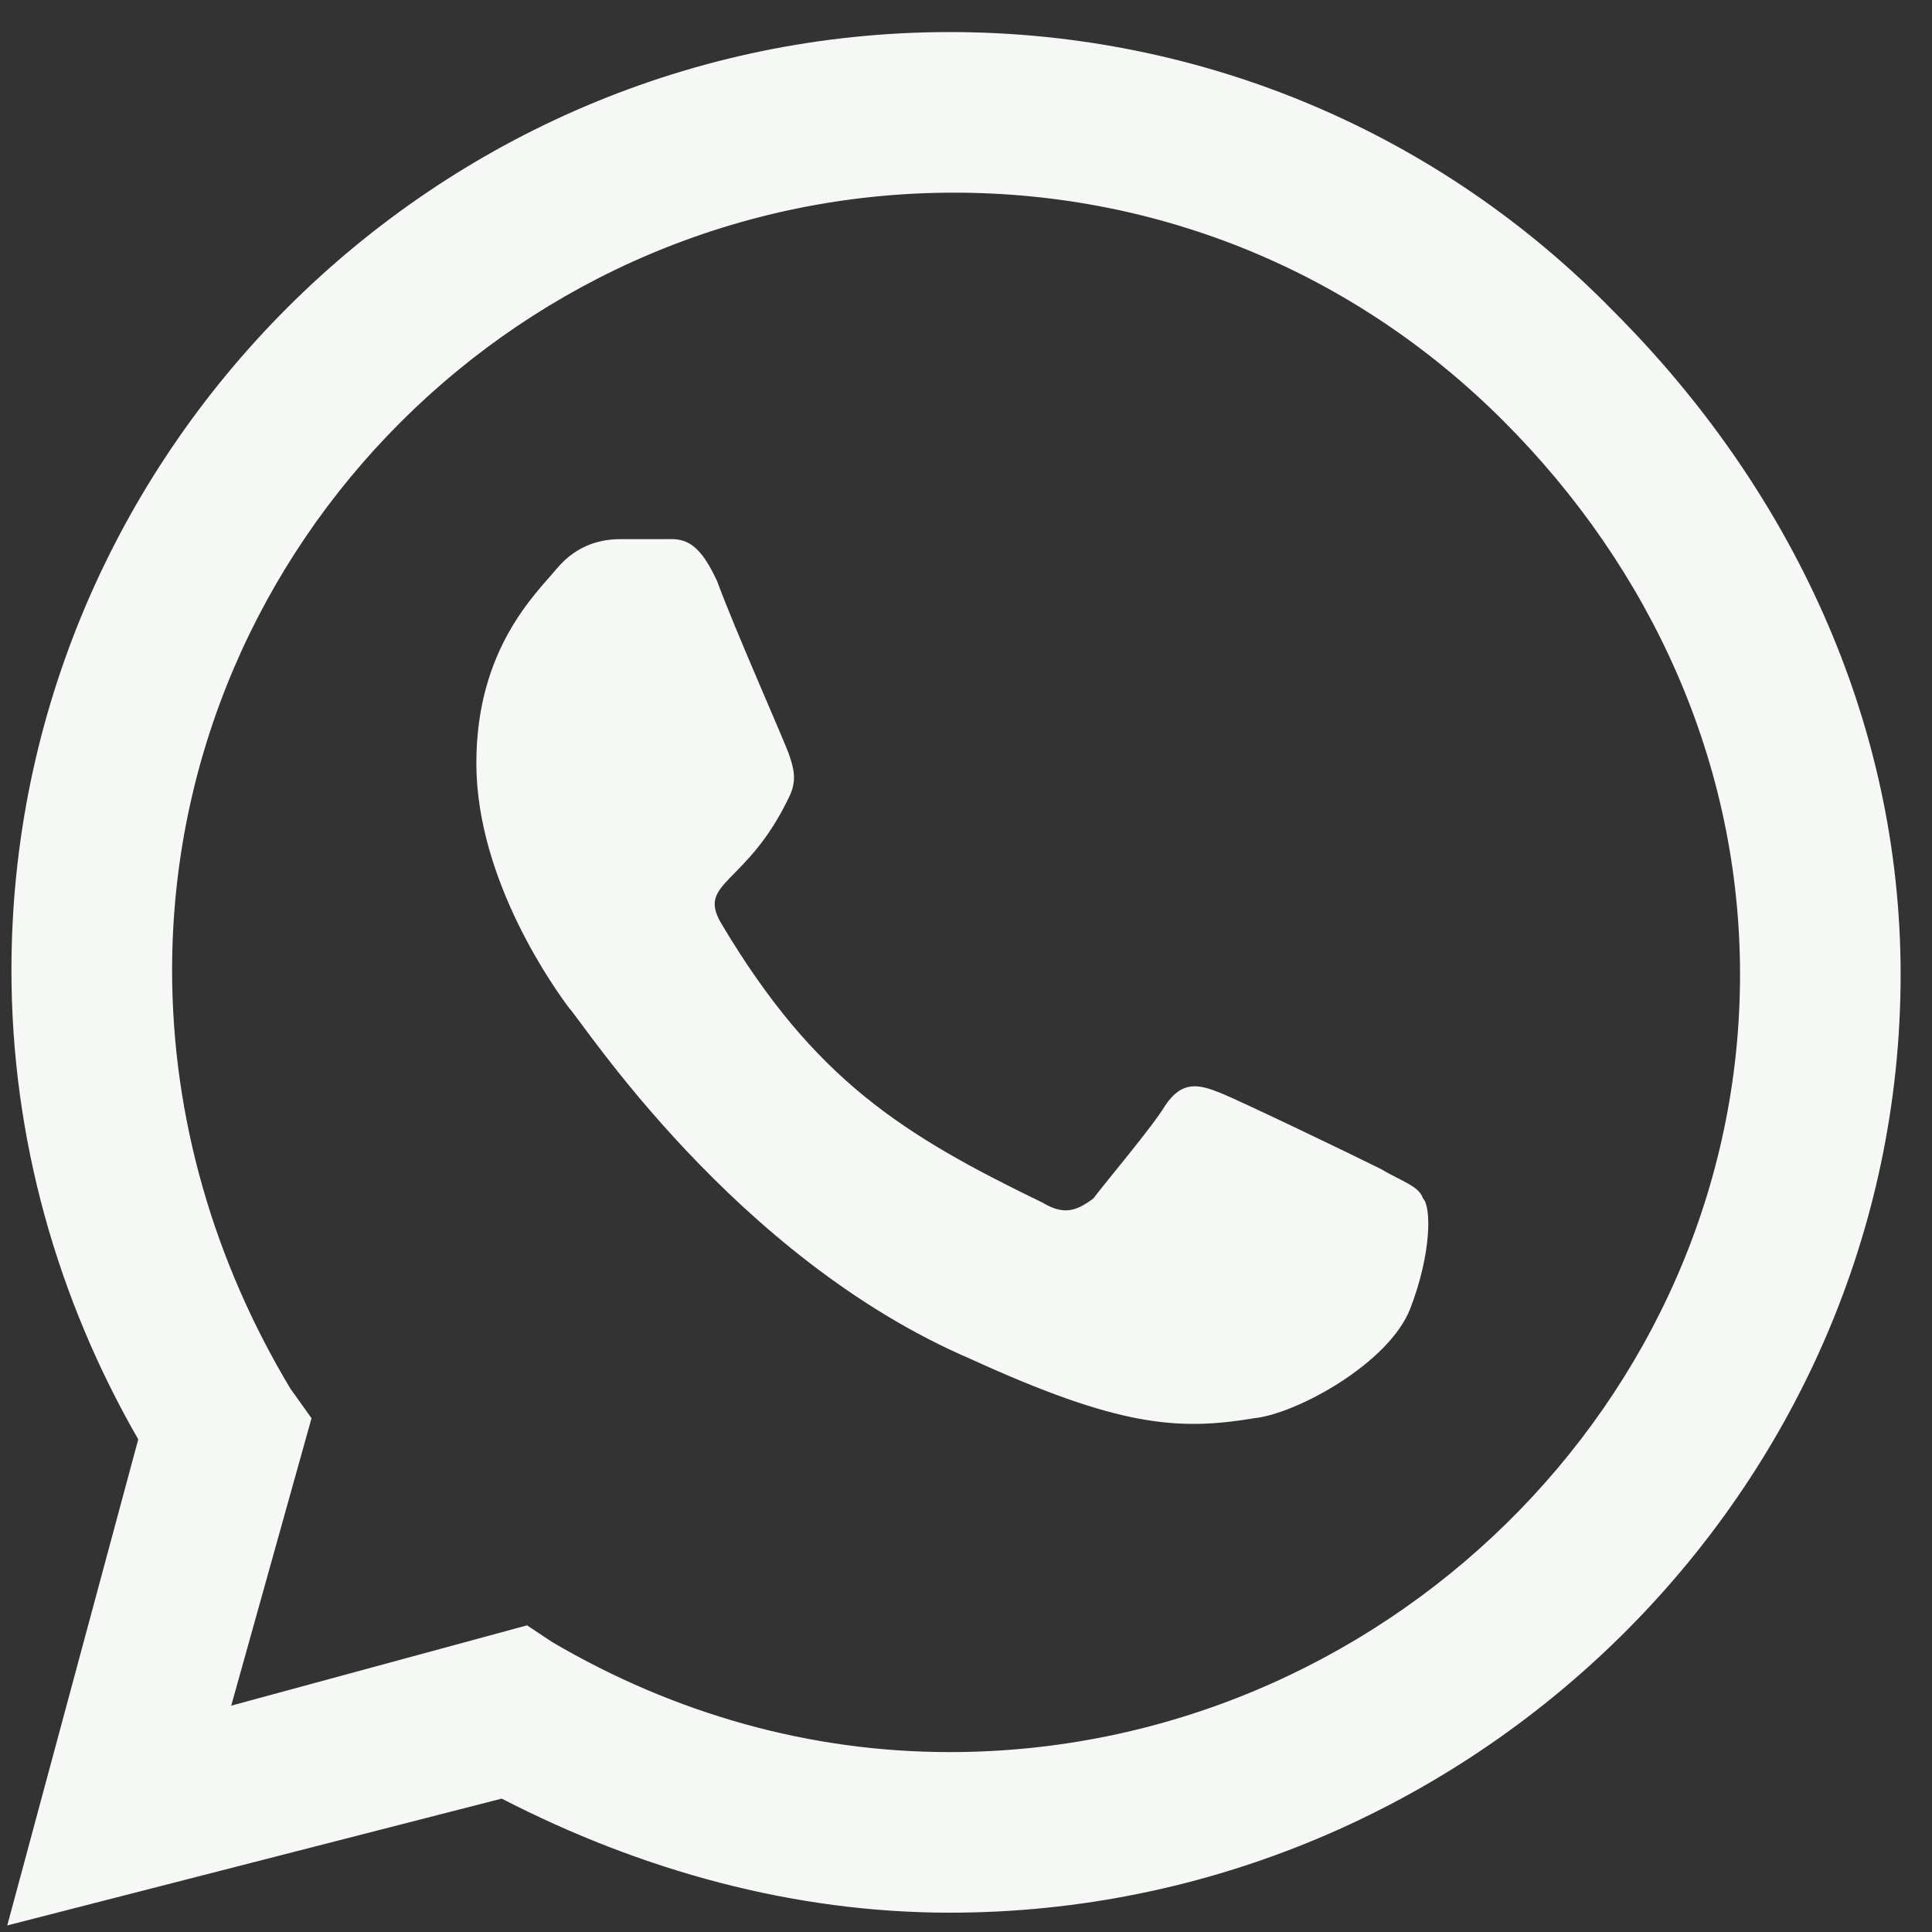 <svg width="25" height="25" viewBox="0 0 25 25" fill="none" xmlns="http://www.w3.org/2000/svg">
<rect x="0" y="0" width="25" height="25" fill="#333333" stroke="none"/>
<path d="M20.875 4.024C23.172 6.321 24.594 9.329 24.594 12.61C24.594 19.282 19.016 24.75 12.289 24.75C10.266 24.75 8.297 24.204 6.492 23.274L0.094 24.915L1.789 18.625C0.75 16.821 0.148 14.743 0.148 12.555C0.148 5.883 5.617 0.415 12.289 0.415C15.57 0.415 18.633 1.727 20.875 4.024ZM12.289 22.672C17.867 22.672 22.516 18.133 22.516 12.61C22.516 9.875 21.367 7.36 19.453 5.446C17.539 3.532 15.023 2.493 12.344 2.493C6.766 2.493 2.227 7.032 2.227 12.555C2.227 14.469 2.773 16.329 3.758 17.969L4.031 18.352L2.992 22.071L6.82 21.032L7.148 21.25C8.734 22.18 10.484 22.672 12.289 22.672ZM17.867 15.126C18.141 15.29 18.359 15.344 18.414 15.508C18.523 15.618 18.523 16.219 18.25 16.93C17.977 17.641 16.773 18.297 16.227 18.352C15.242 18.516 14.477 18.461 12.562 17.586C9.5 16.274 7.531 13.211 7.367 13.047C7.203 12.829 6.164 11.407 6.164 9.875C6.164 8.399 6.93 7.688 7.203 7.36C7.477 7.032 7.805 6.977 8.023 6.977C8.188 6.977 8.406 6.977 8.57 6.977C8.789 6.977 9.008 6.922 9.281 7.524C9.5 8.125 10.156 9.602 10.211 9.766C10.266 9.93 10.32 10.094 10.211 10.313C9.664 11.461 9.008 11.407 9.336 11.954C10.539 13.977 11.688 14.688 13.492 15.563C13.766 15.727 13.93 15.672 14.148 15.508C14.312 15.29 14.914 14.579 15.078 14.305C15.297 13.977 15.516 14.032 15.789 14.141C16.062 14.251 17.539 14.961 17.867 15.126Z" fill="#F6F8F6"/>
</svg>
